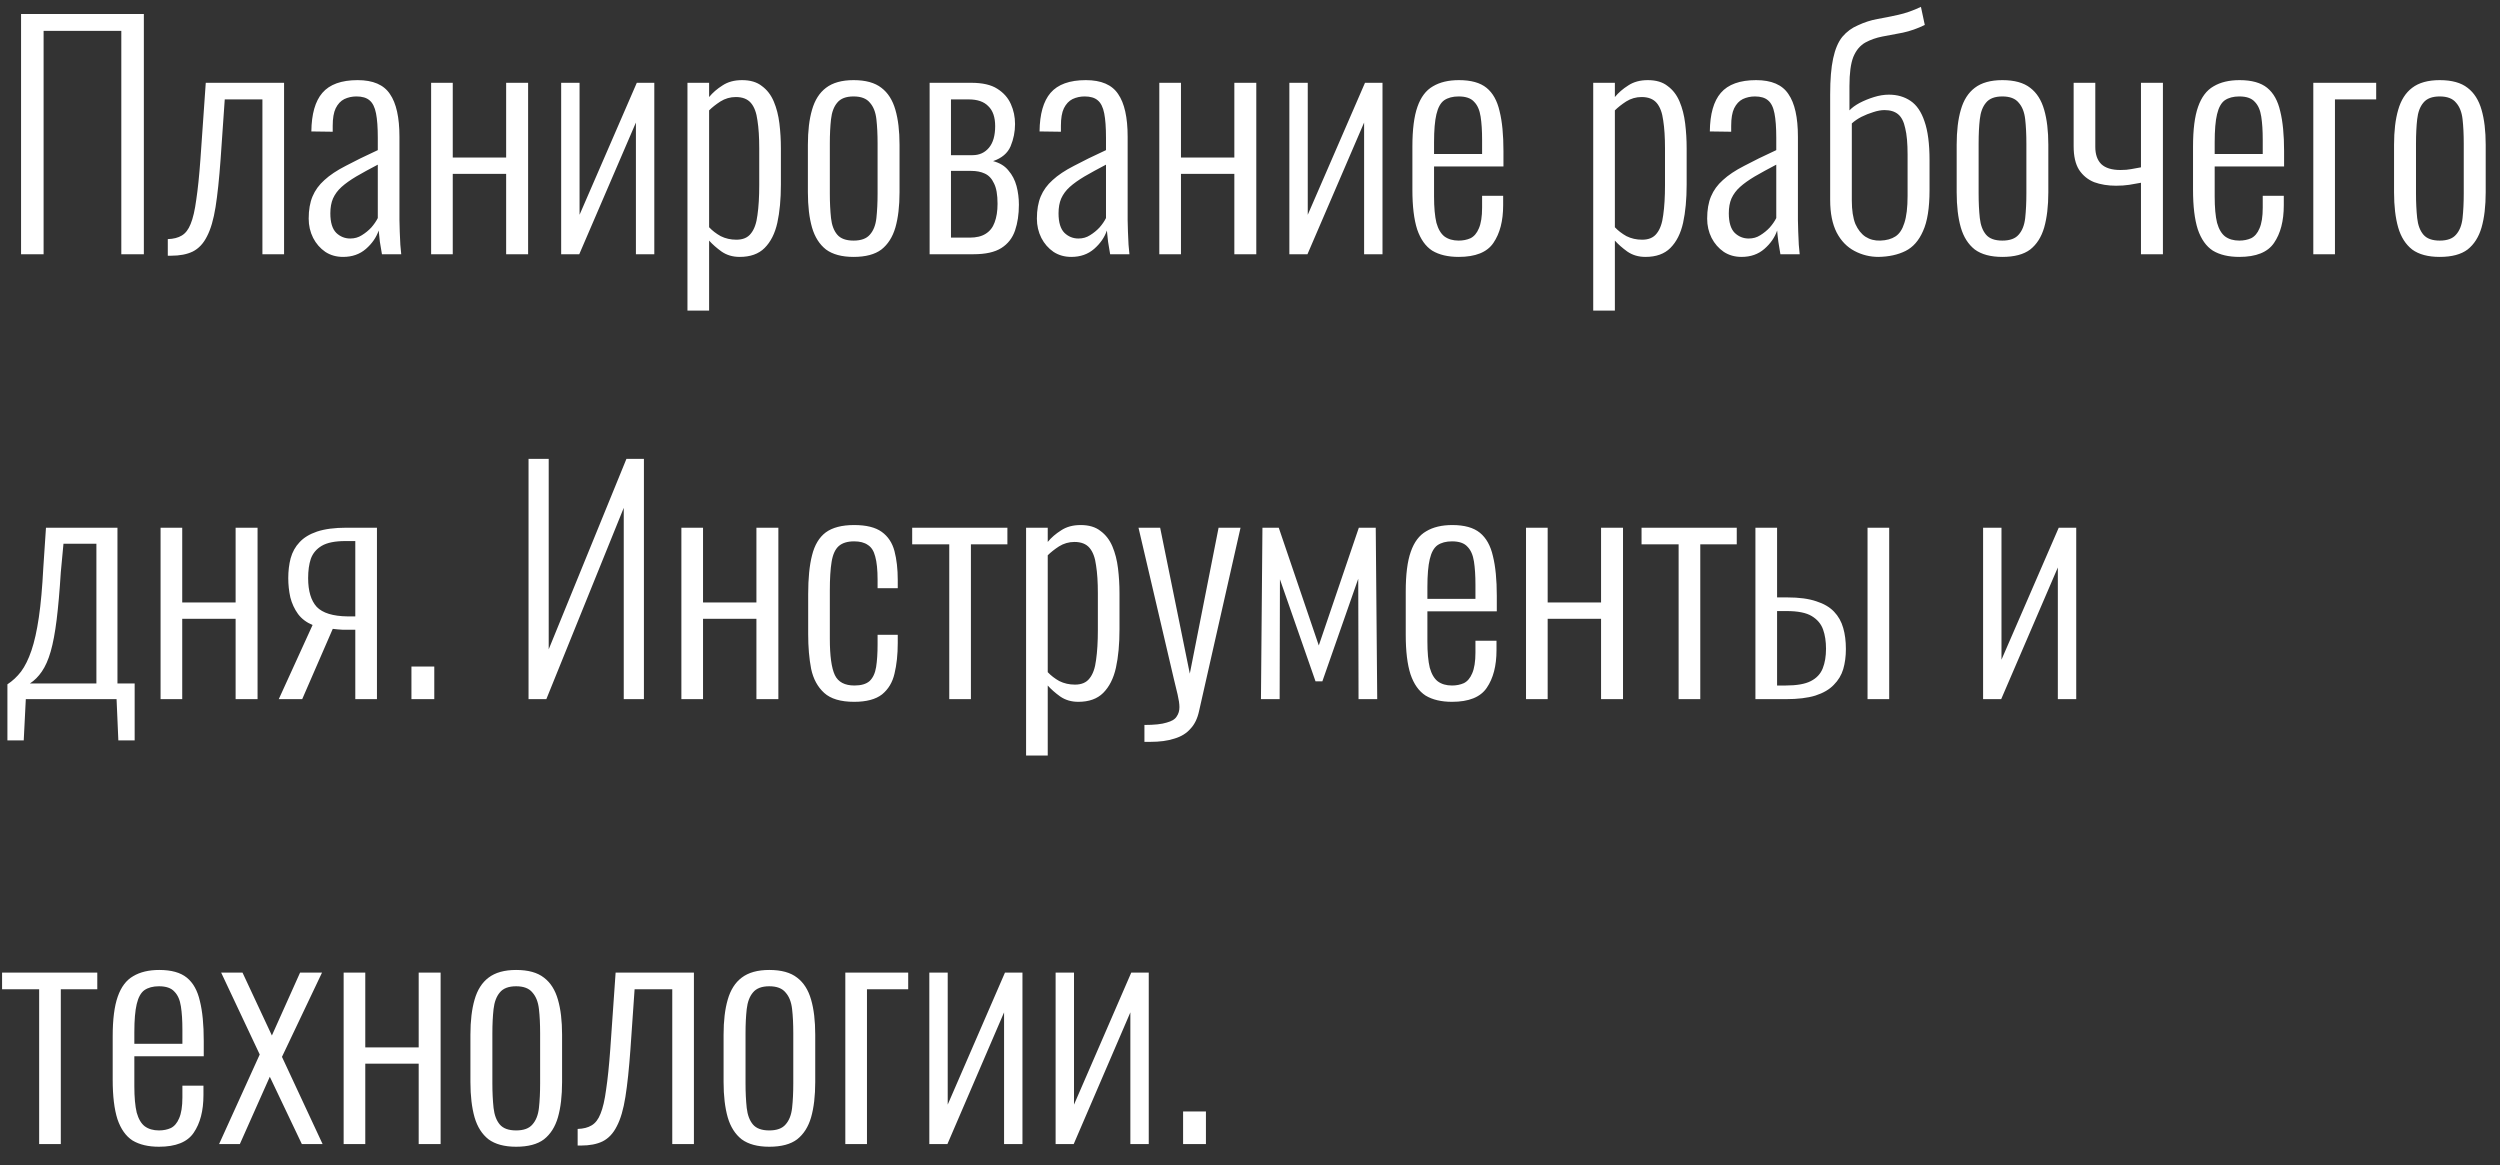 <?xml version="1.0" encoding="UTF-8"?> <svg xmlns="http://www.w3.org/2000/svg" width="118" height="55" viewBox="0 0 118 55" fill="none"><rect x="0" y="0" width="118" height="55" fill="#333333" stroke="none"/><path d="M0.994 12V0.66H6.79V12H5.726V1.458H2.058V12H0.994ZM7.92 12.07V11.286C8.19 11.277 8.41 11.221 8.578 11.118C8.755 11.015 8.895 10.833 8.998 10.572C9.11 10.301 9.198 9.919 9.264 9.424C9.338 8.929 9.404 8.295 9.46 7.52L9.712 3.908H13.408V12H12.386V4.692H10.608L10.412 7.52C10.346 8.435 10.267 9.186 10.174 9.774C10.08 10.362 9.945 10.824 9.768 11.16C9.6 11.496 9.376 11.734 9.096 11.874C8.825 12.005 8.484 12.07 8.074 12.07H7.92ZM16.194 12.126C15.876 12.126 15.596 12.047 15.354 11.888C15.111 11.72 14.92 11.501 14.78 11.23C14.64 10.95 14.57 10.647 14.57 10.32C14.57 9.909 14.63 9.559 14.752 9.27C14.873 8.981 15.06 8.724 15.312 8.5C15.564 8.267 15.9 8.043 16.32 7.828C16.74 7.604 17.244 7.357 17.832 7.086V6.512C17.832 6.017 17.804 5.63 17.748 5.35C17.692 5.061 17.589 4.855 17.44 4.734C17.3 4.613 17.094 4.552 16.824 4.552C16.618 4.552 16.427 4.594 16.25 4.678C16.082 4.762 15.946 4.907 15.844 5.112C15.75 5.308 15.704 5.583 15.704 5.938V6.218L14.696 6.204C14.705 5.383 14.878 4.776 15.214 4.384C15.559 3.983 16.114 3.782 16.88 3.782C17.608 3.782 18.116 4.001 18.406 4.44C18.704 4.869 18.854 5.541 18.854 6.456V10.39C18.854 10.53 18.858 10.712 18.868 10.936C18.877 11.151 18.886 11.356 18.896 11.552C18.914 11.748 18.928 11.897 18.938 12H18.028C18 11.823 17.967 11.627 17.93 11.412C17.902 11.188 17.883 11.011 17.874 10.88C17.762 11.207 17.561 11.496 17.272 11.748C16.982 12 16.623 12.126 16.194 12.126ZM16.53 11.258C16.735 11.258 16.917 11.207 17.076 11.104C17.244 11.001 17.393 10.88 17.524 10.74C17.654 10.591 17.757 10.441 17.832 10.292V7.772C17.44 7.977 17.099 8.164 16.81 8.332C16.53 8.5 16.301 8.663 16.124 8.822C15.946 8.981 15.811 9.163 15.718 9.368C15.634 9.564 15.592 9.797 15.592 10.068C15.592 10.497 15.685 10.805 15.872 10.992C16.058 11.169 16.278 11.258 16.53 11.258ZM20.349 12V3.908H21.37V7.436H23.89V3.908H24.927V12H23.89V8.206H21.37V12H20.349ZM26.487 12V3.908H27.355V10.138L30.057 3.908H30.883V12H30.015V5.784L27.341 12H26.487ZM32.448 14.66V3.908H33.47V4.58C33.638 4.375 33.848 4.193 34.1 4.034C34.352 3.866 34.66 3.782 35.024 3.782C35.416 3.782 35.729 3.875 35.962 4.062C36.205 4.239 36.391 4.482 36.522 4.79C36.653 5.098 36.741 5.443 36.788 5.826C36.835 6.209 36.858 6.601 36.858 7.002V8.71C36.858 9.401 36.802 10.003 36.69 10.516C36.578 11.02 36.377 11.417 36.088 11.706C35.808 11.986 35.416 12.126 34.912 12.126C34.585 12.126 34.301 12.042 34.058 11.874C33.825 11.706 33.629 11.533 33.47 11.356V14.66H32.448ZM34.758 11.314C35.066 11.314 35.295 11.216 35.444 11.02C35.603 10.824 35.705 10.535 35.752 10.152C35.808 9.76 35.836 9.289 35.836 8.738V7.002C35.836 6.479 35.808 6.041 35.752 5.686C35.705 5.322 35.603 5.047 35.444 4.86C35.285 4.673 35.047 4.58 34.73 4.58C34.469 4.58 34.226 4.65 34.002 4.79C33.787 4.93 33.61 5.07 33.47 5.21V10.726C33.619 10.885 33.801 11.025 34.016 11.146C34.24 11.258 34.487 11.314 34.758 11.314ZM40.288 12.126C39.737 12.126 39.303 12.009 38.986 11.776C38.678 11.533 38.459 11.188 38.328 10.74C38.197 10.283 38.132 9.727 38.132 9.074V6.834C38.132 6.181 38.197 5.63 38.328 5.182C38.459 4.725 38.678 4.379 38.986 4.146C39.303 3.903 39.737 3.782 40.288 3.782C40.857 3.782 41.296 3.903 41.604 4.146C41.912 4.379 42.131 4.725 42.262 5.182C42.393 5.63 42.458 6.181 42.458 6.834V9.074C42.458 9.727 42.393 10.283 42.262 10.74C42.131 11.188 41.912 11.533 41.604 11.776C41.296 12.009 40.857 12.126 40.288 12.126ZM40.288 11.356C40.643 11.356 40.899 11.263 41.058 11.076C41.226 10.889 41.329 10.628 41.366 10.292C41.403 9.947 41.422 9.559 41.422 9.13V6.778C41.422 6.339 41.403 5.957 41.366 5.63C41.329 5.294 41.226 5.033 41.058 4.846C40.899 4.65 40.643 4.552 40.288 4.552C39.933 4.552 39.677 4.65 39.518 4.846C39.359 5.033 39.261 5.294 39.224 5.63C39.187 5.957 39.168 6.339 39.168 6.778V9.13C39.168 9.559 39.187 9.947 39.224 10.292C39.261 10.628 39.359 10.889 39.518 11.076C39.677 11.263 39.933 11.356 40.288 11.356ZM43.878 12V3.908H45.838C46.37 3.908 46.78 4.001 47.07 4.188C47.368 4.375 47.583 4.617 47.714 4.916C47.844 5.205 47.91 5.518 47.91 5.854C47.91 6.218 47.84 6.568 47.7 6.904C47.56 7.231 47.284 7.464 46.874 7.604C47.191 7.688 47.434 7.837 47.602 8.052C47.779 8.257 47.905 8.5 47.98 8.78C48.054 9.06 48.092 9.354 48.092 9.662C48.092 10.119 48.031 10.525 47.91 10.88C47.788 11.235 47.574 11.51 47.266 11.706C46.958 11.902 46.519 12 45.95 12H43.878ZM44.886 11.216H45.768C46.085 11.216 46.337 11.155 46.524 11.034C46.72 10.913 46.86 10.735 46.944 10.502C47.037 10.259 47.084 9.965 47.084 9.62C47.084 9.191 47.028 8.869 46.916 8.654C46.813 8.43 46.668 8.276 46.482 8.192C46.304 8.108 46.09 8.066 45.838 8.066H44.886V11.216ZM44.886 7.324H45.908C46.225 7.324 46.482 7.207 46.678 6.974C46.874 6.741 46.972 6.4 46.972 5.952C46.972 5.532 46.864 5.219 46.65 5.014C46.444 4.799 46.136 4.692 45.726 4.692H44.886V7.324ZM50.565 12.126C50.248 12.126 49.968 12.047 49.725 11.888C49.482 11.72 49.291 11.501 49.151 11.23C49.011 10.95 48.941 10.647 48.941 10.32C48.941 9.909 49.002 9.559 49.123 9.27C49.244 8.981 49.431 8.724 49.683 8.5C49.935 8.267 50.271 8.043 50.691 7.828C51.111 7.604 51.615 7.357 52.203 7.086V6.512C52.203 6.017 52.175 5.63 52.119 5.35C52.063 5.061 51.96 4.855 51.811 4.734C51.671 4.613 51.465 4.552 51.195 4.552C50.989 4.552 50.798 4.594 50.621 4.678C50.453 4.762 50.318 4.907 50.215 5.112C50.121 5.308 50.075 5.583 50.075 5.938V6.218L49.067 6.204C49.076 5.383 49.249 4.776 49.585 4.384C49.93 3.983 50.486 3.782 51.251 3.782C51.979 3.782 52.487 4.001 52.777 4.44C53.075 4.869 53.225 5.541 53.225 6.456V10.39C53.225 10.53 53.23 10.712 53.239 10.936C53.248 11.151 53.258 11.356 53.267 11.552C53.285 11.748 53.3 11.897 53.309 12H52.399C52.371 11.823 52.338 11.627 52.301 11.412C52.273 11.188 52.254 11.011 52.245 10.88C52.133 11.207 51.932 11.496 51.643 11.748C51.353 12 50.994 12.126 50.565 12.126ZM50.901 11.258C51.106 11.258 51.288 11.207 51.447 11.104C51.615 11.001 51.764 10.88 51.895 10.74C52.026 10.591 52.128 10.441 52.203 10.292V7.772C51.811 7.977 51.47 8.164 51.181 8.332C50.901 8.5 50.672 8.663 50.495 8.822C50.318 8.981 50.182 9.163 50.089 9.368C50.005 9.564 49.963 9.797 49.963 10.068C49.963 10.497 50.056 10.805 50.243 10.992C50.429 11.169 50.649 11.258 50.901 11.258ZM54.719 12V3.908H55.742V7.436H58.261V3.908H59.297V12H58.261V8.206H55.742V12H54.719ZM60.858 12V3.908H61.726V10.138L64.428 3.908H65.254V12H64.386V5.784L61.712 12H60.858ZM68.849 12.126C68.345 12.126 67.93 12.028 67.603 11.832C67.286 11.627 67.048 11.291 66.889 10.824C66.74 10.357 66.665 9.737 66.665 8.962V6.918C66.665 6.115 66.745 5.49 66.903 5.042C67.062 4.585 67.305 4.263 67.631 4.076C67.958 3.88 68.368 3.782 68.863 3.782C69.433 3.782 69.867 3.903 70.165 4.146C70.464 4.389 70.669 4.757 70.781 5.252C70.903 5.737 70.963 6.363 70.963 7.128V7.856H67.687V9.27C67.687 9.793 67.725 10.208 67.799 10.516C67.883 10.815 68.009 11.029 68.177 11.16C68.355 11.291 68.579 11.356 68.849 11.356C69.055 11.356 69.241 11.319 69.409 11.244C69.577 11.16 69.708 11.006 69.801 10.782C69.904 10.549 69.955 10.222 69.955 9.802V9.242H70.949V9.69C70.949 10.427 70.795 11.02 70.487 11.468C70.189 11.907 69.642 12.126 68.849 12.126ZM67.687 7.268H69.955V6.596C69.955 6.167 69.932 5.803 69.885 5.504C69.838 5.196 69.736 4.963 69.577 4.804C69.428 4.636 69.185 4.552 68.849 4.552C68.569 4.552 68.341 4.613 68.163 4.734C67.995 4.855 67.874 5.075 67.799 5.392C67.725 5.7 67.687 6.143 67.687 6.722V7.268ZM75.2 14.66V3.908H76.222V4.58C76.39 4.375 76.6 4.193 76.852 4.034C77.104 3.866 77.412 3.782 77.776 3.782C78.168 3.782 78.481 3.875 78.714 4.062C78.957 4.239 79.143 4.482 79.274 4.79C79.405 5.098 79.493 5.443 79.54 5.826C79.587 6.209 79.61 6.601 79.61 7.002V8.71C79.61 9.401 79.554 10.003 79.442 10.516C79.33 11.02 79.129 11.417 78.84 11.706C78.56 11.986 78.168 12.126 77.664 12.126C77.337 12.126 77.053 12.042 76.81 11.874C76.577 11.706 76.381 11.533 76.222 11.356V14.66H75.2ZM77.51 11.314C77.818 11.314 78.047 11.216 78.196 11.02C78.355 10.824 78.457 10.535 78.504 10.152C78.56 9.76 78.588 9.289 78.588 8.738V7.002C78.588 6.479 78.56 6.041 78.504 5.686C78.457 5.322 78.355 5.047 78.196 4.86C78.037 4.673 77.799 4.58 77.482 4.58C77.221 4.58 76.978 4.65 76.754 4.79C76.539 4.93 76.362 5.07 76.222 5.21V10.726C76.371 10.885 76.553 11.025 76.768 11.146C76.992 11.258 77.239 11.314 77.51 11.314ZM82.201 12.126C81.884 12.126 81.604 12.047 81.362 11.888C81.119 11.72 80.927 11.501 80.787 11.23C80.647 10.95 80.578 10.647 80.578 10.32C80.578 9.909 80.638 9.559 80.76 9.27C80.881 8.981 81.067 8.724 81.32 8.5C81.572 8.267 81.907 8.043 82.328 7.828C82.748 7.604 83.251 7.357 83.84 7.086V6.512C83.84 6.017 83.811 5.63 83.755 5.35C83.7 5.061 83.597 4.855 83.448 4.734C83.308 4.613 83.102 4.552 82.832 4.552C82.626 4.552 82.435 4.594 82.257 4.678C82.09 4.762 81.954 4.907 81.852 5.112C81.758 5.308 81.712 5.583 81.712 5.938V6.218L80.704 6.204C80.713 5.383 80.885 4.776 81.222 4.384C81.567 3.983 82.122 3.782 82.888 3.782C83.615 3.782 84.124 4.001 84.413 4.44C84.712 4.869 84.862 5.541 84.862 6.456V10.39C84.862 10.53 84.866 10.712 84.876 10.936C84.885 11.151 84.894 11.356 84.903 11.552C84.922 11.748 84.936 11.897 84.945 12H84.035C84.007 11.823 83.975 11.627 83.938 11.412C83.909 11.188 83.891 11.011 83.882 10.88C83.769 11.207 83.569 11.496 83.279 11.748C82.99 12 82.631 12.126 82.201 12.126ZM82.537 11.258C82.743 11.258 82.925 11.207 83.084 11.104C83.251 11.001 83.401 10.88 83.531 10.74C83.662 10.591 83.765 10.441 83.84 10.292V7.772C83.448 7.977 83.107 8.164 82.817 8.332C82.537 8.5 82.309 8.663 82.132 8.822C81.954 8.981 81.819 9.163 81.725 9.368C81.641 9.564 81.6 9.797 81.6 10.068C81.6 10.497 81.693 10.805 81.879 10.992C82.066 11.169 82.285 11.258 82.537 11.258ZM88.666 12.126C88.265 12.126 87.887 12.033 87.532 11.846C87.178 11.659 86.898 11.37 86.692 10.978C86.487 10.577 86.384 10.063 86.384 9.438V4.454C86.384 3.754 86.431 3.189 86.524 2.76C86.618 2.321 86.762 1.981 86.958 1.738C87.164 1.495 87.411 1.313 87.7 1.192C87.999 1.052 88.302 0.954 88.61 0.898C88.928 0.842 89.254 0.777 89.59 0.702C89.936 0.627 90.295 0.501 90.668 0.324L90.85 1.178C90.505 1.346 90.16 1.467 89.814 1.542C89.469 1.607 89.147 1.668 88.848 1.724C88.559 1.78 88.293 1.873 88.05 2.004C87.798 2.144 87.607 2.373 87.476 2.69C87.355 2.998 87.294 3.455 87.294 4.062V5.21C87.406 5.089 87.565 4.972 87.77 4.86C87.985 4.748 88.214 4.655 88.456 4.58C88.699 4.505 88.932 4.468 89.156 4.468C89.548 4.468 89.889 4.566 90.178 4.762C90.468 4.958 90.687 5.28 90.836 5.728C90.995 6.176 91.074 6.787 91.074 7.562V8.976C91.074 9.816 90.972 10.46 90.766 10.908C90.57 11.356 90.295 11.669 89.94 11.846C89.586 12.023 89.161 12.117 88.666 12.126ZM88.75 11.356C89.04 11.347 89.278 11.281 89.464 11.16C89.651 11.039 89.791 10.829 89.884 10.53C89.987 10.222 90.038 9.793 90.038 9.242V7.296C90.038 6.764 90.001 6.349 89.926 6.05C89.861 5.742 89.749 5.523 89.59 5.392C89.432 5.261 89.217 5.196 88.946 5.196C88.788 5.196 88.61 5.229 88.414 5.294C88.228 5.35 88.041 5.425 87.854 5.518C87.677 5.611 87.528 5.714 87.406 5.826V9.466C87.406 9.923 87.462 10.292 87.574 10.572C87.696 10.843 87.854 11.043 88.05 11.174C88.256 11.305 88.489 11.365 88.75 11.356ZM94.511 12.126C93.96 12.126 93.526 12.009 93.209 11.776C92.901 11.533 92.681 11.188 92.551 10.74C92.42 10.283 92.355 9.727 92.355 9.074V6.834C92.355 6.181 92.42 5.63 92.551 5.182C92.681 4.725 92.901 4.379 93.209 4.146C93.526 3.903 93.96 3.782 94.511 3.782C95.08 3.782 95.519 3.903 95.827 4.146C96.135 4.379 96.354 4.725 96.485 5.182C96.615 5.63 96.681 6.181 96.681 6.834V9.074C96.681 9.727 96.615 10.283 96.485 10.74C96.354 11.188 96.135 11.533 95.827 11.776C95.519 12.009 95.08 12.126 94.511 12.126ZM94.511 11.356C94.865 11.356 95.122 11.263 95.281 11.076C95.449 10.889 95.551 10.628 95.589 10.292C95.626 9.947 95.645 9.559 95.645 9.13V6.778C95.645 6.339 95.626 5.957 95.589 5.63C95.551 5.294 95.449 5.033 95.281 4.846C95.122 4.65 94.865 4.552 94.511 4.552C94.156 4.552 93.899 4.65 93.741 4.846C93.582 5.033 93.484 5.294 93.447 5.63C93.409 5.957 93.391 6.339 93.391 6.778V9.13C93.391 9.559 93.409 9.947 93.447 10.292C93.484 10.628 93.582 10.889 93.741 11.076C93.899 11.263 94.156 11.356 94.511 11.356ZM101.054 12V8.626C100.877 8.654 100.69 8.687 100.494 8.724C100.308 8.752 100.102 8.766 99.878 8.766C99.496 8.766 99.15 8.71 98.842 8.598C98.544 8.477 98.306 8.281 98.128 8.01C97.96 7.739 97.876 7.371 97.876 6.904V3.908H98.898V6.932C98.898 7.287 98.992 7.557 99.178 7.744C99.374 7.931 99.678 8.024 100.088 8.024C100.284 8.024 100.452 8.01 100.592 7.982C100.742 7.954 100.896 7.926 101.054 7.898V3.908H102.09V12H101.054ZM105.695 12.126C105.191 12.126 104.776 12.028 104.449 11.832C104.132 11.627 103.894 11.291 103.735 10.824C103.586 10.357 103.511 9.737 103.511 8.962V6.918C103.511 6.115 103.59 5.49 103.749 5.042C103.908 4.585 104.15 4.263 104.477 4.076C104.804 3.88 105.214 3.782 105.709 3.782C106.278 3.782 106.712 3.903 107.011 4.146C107.31 4.389 107.515 4.757 107.627 5.252C107.748 5.737 107.809 6.363 107.809 7.128V7.856H104.533V9.27C104.533 9.793 104.57 10.208 104.645 10.516C104.729 10.815 104.855 11.029 105.023 11.16C105.2 11.291 105.424 11.356 105.695 11.356C105.9 11.356 106.087 11.319 106.255 11.244C106.423 11.16 106.554 11.006 106.647 10.782C106.75 10.549 106.801 10.222 106.801 9.802V9.242H107.795V9.69C107.795 10.427 107.641 11.02 107.333 11.468C107.034 11.907 106.488 12.126 105.695 12.126ZM104.533 7.268H106.801V6.596C106.801 6.167 106.778 5.803 106.731 5.504C106.684 5.196 106.582 4.963 106.423 4.804C106.274 4.636 106.031 4.552 105.695 4.552C105.415 4.552 105.186 4.613 105.009 4.734C104.841 4.855 104.72 5.075 104.645 5.392C104.57 5.7 104.533 6.143 104.533 6.722V7.268ZM109.188 12V3.908H112.156V4.692H110.21V12H109.188ZM115.155 12.126C114.604 12.126 114.17 12.009 113.853 11.776C113.545 11.533 113.326 11.188 113.195 10.74C113.064 10.283 112.999 9.727 112.999 9.074V6.834C112.999 6.181 113.064 5.63 113.195 5.182C113.326 4.725 113.545 4.379 113.853 4.146C114.17 3.903 114.604 3.782 115.155 3.782C115.724 3.782 116.163 3.903 116.471 4.146C116.779 4.379 116.998 4.725 117.129 5.182C117.26 5.63 117.325 6.181 117.325 6.834V9.074C117.325 9.727 117.26 10.283 117.129 10.74C116.998 11.188 116.779 11.533 116.471 11.776C116.163 12.009 115.724 12.126 115.155 12.126ZM115.155 11.356C115.51 11.356 115.766 11.263 115.925 11.076C116.093 10.889 116.196 10.628 116.233 10.292C116.27 9.947 116.289 9.559 116.289 9.13V6.778C116.289 6.339 116.27 5.957 116.233 5.63C116.196 5.294 116.093 5.033 115.925 4.846C115.766 4.65 115.51 4.552 115.155 4.552C114.8 4.552 114.544 4.65 114.385 4.846C114.226 5.033 114.128 5.294 114.091 5.63C114.054 5.957 114.035 6.339 114.035 6.778V9.13C114.035 9.559 114.054 9.947 114.091 10.292C114.128 10.628 114.226 10.889 114.385 11.076C114.544 11.263 114.8 11.356 115.155 11.356ZM0.35 34.946V32.3C0.593 32.141 0.807 31.941 0.994 31.698C1.181 31.446 1.344 31.115 1.484 30.704C1.624 30.293 1.741 29.771 1.834 29.136C1.927 28.501 1.997 27.722 2.044 26.798L2.17 24.908H5.544V32.258H6.356V34.946H5.586L5.502 33H1.218L1.12 34.946H0.35ZM1.414 32.258H4.55V25.664H2.996L2.87 27.008C2.814 27.895 2.749 28.641 2.674 29.248C2.599 29.855 2.506 30.354 2.394 30.746C2.282 31.138 2.142 31.455 1.974 31.698C1.815 31.931 1.629 32.118 1.414 32.258ZM7.579 33V24.908H8.601V28.436H11.121V24.908H12.157V33H11.121V29.206H8.601V33H7.579ZM13.158 33L14.754 29.5C14.464 29.379 14.236 29.206 14.068 28.982C13.9 28.749 13.778 28.487 13.704 28.198C13.638 27.899 13.606 27.596 13.606 27.288C13.606 26.952 13.643 26.639 13.718 26.35C13.802 26.051 13.942 25.799 14.138 25.594C14.334 25.379 14.609 25.211 14.964 25.09C15.328 24.969 15.79 24.908 16.35 24.908H17.792V33H16.77V29.724C16.555 29.724 16.359 29.724 16.182 29.724C16.014 29.715 15.855 29.701 15.706 29.682L14.264 33H13.158ZM16.406 29.094C16.415 29.094 16.462 29.094 16.546 29.094C16.63 29.094 16.704 29.094 16.77 29.094V25.538C16.676 25.538 16.578 25.538 16.476 25.538C16.373 25.538 16.317 25.538 16.308 25.538C15.813 25.538 15.44 25.613 15.188 25.762C14.936 25.911 14.763 26.117 14.67 26.378C14.586 26.63 14.544 26.933 14.544 27.288C14.544 27.895 14.679 28.347 14.95 28.646C15.23 28.935 15.715 29.085 16.406 29.094ZM19.42 33V31.46H20.498V33H19.42ZM24.947 33V21.66H25.899V30.648L29.567 21.66H30.393V33H29.441V23.97L25.787 33H24.947ZM32.161 33V24.908H33.183V28.436H35.703V24.908H36.739V33H35.703V29.206H33.183V33H32.161ZM40.316 33.126C39.681 33.126 39.21 32.986 38.902 32.706C38.594 32.426 38.388 32.048 38.286 31.572C38.192 31.087 38.146 30.541 38.146 29.934V28.044C38.146 27.297 38.206 26.686 38.328 26.21C38.449 25.725 38.664 25.365 38.972 25.132C39.289 24.899 39.737 24.782 40.316 24.782C40.885 24.782 41.319 24.889 41.618 25.104C41.916 25.319 42.117 25.622 42.22 26.014C42.322 26.406 42.374 26.859 42.374 27.372V27.764H41.422V27.372C41.422 26.896 41.384 26.527 41.31 26.266C41.244 26.005 41.128 25.823 40.96 25.72C40.801 25.608 40.586 25.552 40.316 25.552C39.998 25.552 39.756 25.627 39.588 25.776C39.42 25.925 39.308 26.173 39.252 26.518C39.196 26.854 39.168 27.307 39.168 27.876V30.144C39.168 30.956 39.247 31.53 39.406 31.866C39.564 32.193 39.872 32.356 40.33 32.356C40.647 32.356 40.885 32.286 41.044 32.146C41.202 31.997 41.305 31.777 41.352 31.488C41.398 31.199 41.422 30.839 41.422 30.41V29.962H42.374V30.354C42.374 30.895 42.322 31.376 42.22 31.796C42.126 32.207 41.93 32.533 41.632 32.776C41.333 33.009 40.894 33.126 40.316 33.126ZM44.805 33V25.692H43.055V24.908H47.549V25.692H45.827V33H44.805ZM48.431 35.66V24.908H49.453V25.58C49.62 25.375 49.831 25.193 50.083 25.034C50.334 24.866 50.642 24.782 51.007 24.782C51.398 24.782 51.711 24.875 51.944 25.062C52.187 25.239 52.374 25.482 52.505 25.79C52.635 26.098 52.724 26.443 52.77 26.826C52.817 27.209 52.84 27.601 52.84 28.002V29.71C52.84 30.401 52.785 31.003 52.672 31.516C52.56 32.02 52.36 32.417 52.071 32.706C51.791 32.986 51.398 33.126 50.895 33.126C50.568 33.126 50.283 33.042 50.041 32.874C49.807 32.706 49.611 32.533 49.453 32.356V35.66H48.431ZM50.74 32.314C51.048 32.314 51.277 32.216 51.426 32.02C51.585 31.824 51.688 31.535 51.734 31.152C51.791 30.76 51.819 30.289 51.819 29.738V28.002C51.819 27.479 51.791 27.041 51.734 26.686C51.688 26.322 51.585 26.047 51.426 25.86C51.268 25.673 51.03 25.58 50.712 25.58C50.451 25.58 50.209 25.65 49.984 25.79C49.77 25.93 49.593 26.07 49.453 26.21V31.726C49.602 31.885 49.784 32.025 49.998 32.146C50.222 32.258 50.47 32.314 50.74 32.314ZM54.017 35.016V34.218C54.484 34.218 54.834 34.181 55.067 34.106C55.31 34.041 55.468 33.943 55.543 33.812C55.627 33.691 55.669 33.546 55.669 33.378C55.669 33.229 55.641 33.033 55.585 32.79C55.529 32.547 55.468 32.295 55.403 32.034L53.737 24.908H54.759L56.159 31.796L57.517 24.908H58.553L56.593 33.574C56.518 33.919 56.383 34.195 56.187 34.4C56 34.615 55.748 34.769 55.431 34.862C55.123 34.965 54.74 35.016 54.283 35.016H54.017ZM59.517 33L59.587 24.908H60.357L62.247 30.466L64.137 24.908H64.935L65.005 33H64.123L64.109 27.316L62.415 32.16H62.093L60.413 27.344L60.399 33H59.517ZM68.535 33.126C68.031 33.126 67.615 33.028 67.289 32.832C66.971 32.627 66.733 32.291 66.575 31.824C66.425 31.357 66.351 30.737 66.351 29.962V27.918C66.351 27.115 66.43 26.49 66.589 26.042C66.747 25.585 66.99 25.263 67.317 25.076C67.643 24.88 68.054 24.782 68.549 24.782C69.118 24.782 69.552 24.903 69.851 25.146C70.149 25.389 70.355 25.757 70.467 26.252C70.588 26.737 70.649 27.363 70.649 28.128V28.856H67.373V30.27C67.373 30.793 67.41 31.208 67.485 31.516C67.569 31.815 67.695 32.029 67.863 32.16C68.04 32.291 68.264 32.356 68.535 32.356C68.74 32.356 68.927 32.319 69.095 32.244C69.263 32.16 69.393 32.006 69.487 31.782C69.589 31.549 69.641 31.222 69.641 30.802V30.242H70.635V30.69C70.635 31.427 70.481 32.02 70.173 32.468C69.874 32.907 69.328 33.126 68.535 33.126ZM67.373 28.268H69.641V27.596C69.641 27.167 69.617 26.803 69.571 26.504C69.524 26.196 69.421 25.963 69.263 25.804C69.113 25.636 68.871 25.552 68.535 25.552C68.255 25.552 68.026 25.613 67.849 25.734C67.681 25.855 67.559 26.075 67.485 26.392C67.41 26.7 67.373 27.143 67.373 27.722V28.268ZM72.028 33V24.908H73.05V28.436H75.57V24.908H76.606V33H75.57V29.206H73.05V33H72.028ZM79.231 33V25.692H77.481V24.908H81.975V25.692H80.253V33H79.231ZM82.856 33V24.908H83.878V28.198C83.897 28.198 83.944 28.198 84.018 28.198C84.093 28.198 84.168 28.198 84.242 28.198C84.326 28.198 84.368 28.198 84.368 28.198C84.919 28.198 85.372 28.259 85.726 28.38C86.081 28.492 86.361 28.655 86.566 28.87C86.772 29.085 86.916 29.341 87 29.64C87.084 29.929 87.126 30.261 87.126 30.634C87.126 30.979 87.084 31.297 87 31.586C86.916 31.866 86.767 32.113 86.552 32.328C86.347 32.543 86.058 32.711 85.684 32.832C85.32 32.944 84.854 33 84.284 33H82.856ZM83.878 32.356H84.284C84.807 32.356 85.204 32.286 85.474 32.146C85.745 32.006 85.932 31.805 86.034 31.544C86.137 31.283 86.188 30.975 86.188 30.62C86.188 30.275 86.142 29.971 86.048 29.71C85.955 29.449 85.778 29.239 85.516 29.08C85.255 28.921 84.858 28.842 84.326 28.842C84.317 28.842 84.261 28.842 84.158 28.842C84.065 28.842 83.972 28.842 83.878 28.842V32.356ZM88.148 33V24.908H89.17V33H88.148ZM93.602 33V24.908H94.47V31.138L97.172 24.908H97.998V33H97.13V26.784L94.456 33H93.602ZM1.848 54V46.692H0.098V45.908H4.592V46.692H2.87V54H1.848ZM7.503 54.126C6.999 54.126 6.584 54.028 6.257 53.832C5.94 53.627 5.702 53.291 5.543 52.824C5.394 52.357 5.319 51.737 5.319 50.962V48.918C5.319 48.115 5.399 47.49 5.557 47.042C5.716 46.585 5.959 46.263 6.285 46.076C6.612 45.88 7.023 45.782 7.517 45.782C8.087 45.782 8.521 45.903 8.819 46.146C9.118 46.389 9.323 46.757 9.435 47.252C9.557 47.737 9.617 48.363 9.617 49.128V49.856H6.341V51.27C6.341 51.793 6.379 52.208 6.453 52.516C6.537 52.815 6.663 53.029 6.831 53.16C7.009 53.291 7.233 53.356 7.503 53.356C7.709 53.356 7.895 53.319 8.063 53.244C8.231 53.16 8.362 53.006 8.455 52.782C8.558 52.549 8.609 52.222 8.609 51.802V51.242H9.603V51.69C9.603 52.427 9.449 53.02 9.141 53.468C8.843 53.907 8.297 54.126 7.503 54.126ZM6.341 49.268H8.609V48.596C8.609 48.167 8.586 47.803 8.539 47.504C8.493 47.196 8.39 46.963 8.231 46.804C8.082 46.636 7.839 46.552 7.503 46.552C7.223 46.552 6.995 46.613 6.817 46.734C6.649 46.855 6.528 47.075 6.453 47.392C6.379 47.7 6.341 48.143 6.341 48.722V49.268ZM10.341 54L12.259 49.772L10.439 45.908H11.447L12.833 48.876L14.163 45.908H15.199L13.309 49.884L15.227 54H14.247L12.735 50.822L11.321 54H10.341ZM16.22 54V45.908H17.241V49.436H19.762V45.908H20.797V54H19.762V50.206H17.241V54H16.22ZM24.36 54.126C23.81 54.126 23.376 54.009 23.058 53.776C22.75 53.533 22.531 53.188 22.4 52.74C22.27 52.283 22.204 51.727 22.204 51.074V48.834C22.204 48.181 22.27 47.63 22.4 47.182C22.531 46.725 22.75 46.379 23.058 46.146C23.376 45.903 23.81 45.782 24.36 45.782C24.93 45.782 25.368 45.903 25.676 46.146C25.984 46.379 26.204 46.725 26.334 47.182C26.465 47.63 26.53 48.181 26.53 48.834V51.074C26.53 51.727 26.465 52.283 26.334 52.74C26.204 53.188 25.984 53.533 25.676 53.776C25.368 54.009 24.93 54.126 24.36 54.126ZM24.36 53.356C24.715 53.356 24.972 53.263 25.13 53.076C25.298 52.889 25.401 52.628 25.438 52.292C25.476 51.947 25.494 51.559 25.494 51.13V48.778C25.494 48.339 25.476 47.957 25.438 47.63C25.401 47.294 25.298 47.033 25.13 46.846C24.972 46.65 24.715 46.552 24.36 46.552C24.006 46.552 23.749 46.65 23.59 46.846C23.432 47.033 23.334 47.294 23.296 47.63C23.259 47.957 23.24 48.339 23.24 48.778V51.13C23.24 51.559 23.259 51.947 23.296 52.292C23.334 52.628 23.432 52.889 23.59 53.076C23.749 53.263 24.006 53.356 24.36 53.356ZM27.265 54.07V53.286C27.536 53.277 27.755 53.221 27.923 53.118C28.101 53.015 28.241 52.833 28.343 52.572C28.455 52.301 28.544 51.919 28.609 51.424C28.684 50.929 28.749 50.295 28.805 49.52L29.057 45.908H32.753V54H31.731V46.692H29.953L29.757 49.52C29.692 50.435 29.613 51.186 29.519 51.774C29.426 52.362 29.291 52.824 29.113 53.16C28.945 53.496 28.721 53.734 28.441 53.874C28.171 54.005 27.83 54.07 27.419 54.07H27.265ZM36.309 54.126C35.759 54.126 35.325 54.009 35.007 53.776C34.699 53.533 34.48 53.188 34.349 52.74C34.219 52.283 34.153 51.727 34.153 51.074V48.834C34.153 48.181 34.219 47.63 34.349 47.182C34.48 46.725 34.699 46.379 35.007 46.146C35.325 45.903 35.759 45.782 36.309 45.782C36.879 45.782 37.317 45.903 37.625 46.146C37.933 46.379 38.153 46.725 38.283 47.182C38.414 47.63 38.479 48.181 38.479 48.834V51.074C38.479 51.727 38.414 52.283 38.283 52.74C38.153 53.188 37.933 53.533 37.625 53.776C37.317 54.009 36.879 54.126 36.309 54.126ZM36.309 53.356C36.664 53.356 36.921 53.263 37.079 53.076C37.247 52.889 37.35 52.628 37.387 52.292C37.425 51.947 37.443 51.559 37.443 51.13V48.778C37.443 48.339 37.425 47.957 37.387 47.63C37.35 47.294 37.247 47.033 37.079 46.846C36.921 46.65 36.664 46.552 36.309 46.552C35.955 46.552 35.698 46.65 35.539 46.846C35.381 47.033 35.283 47.294 35.245 47.63C35.208 47.957 35.189 48.339 35.189 48.778V51.13C35.189 51.559 35.208 51.947 35.245 52.292C35.283 52.628 35.381 52.889 35.539 53.076C35.698 53.263 35.955 53.356 36.309 53.356ZM39.899 54V45.908H42.867V46.692H40.921V54H39.899ZM43.864 54V45.908H44.732V52.138L47.434 45.908H48.26V54H47.392V47.784L44.718 54H43.864ZM49.825 54V45.908H50.693V52.138L53.395 45.908H54.221V54H53.353V47.784L50.679 54H49.825ZM55.842 54V52.46H56.92V54H55.842Z" fill="white"></path></svg> 